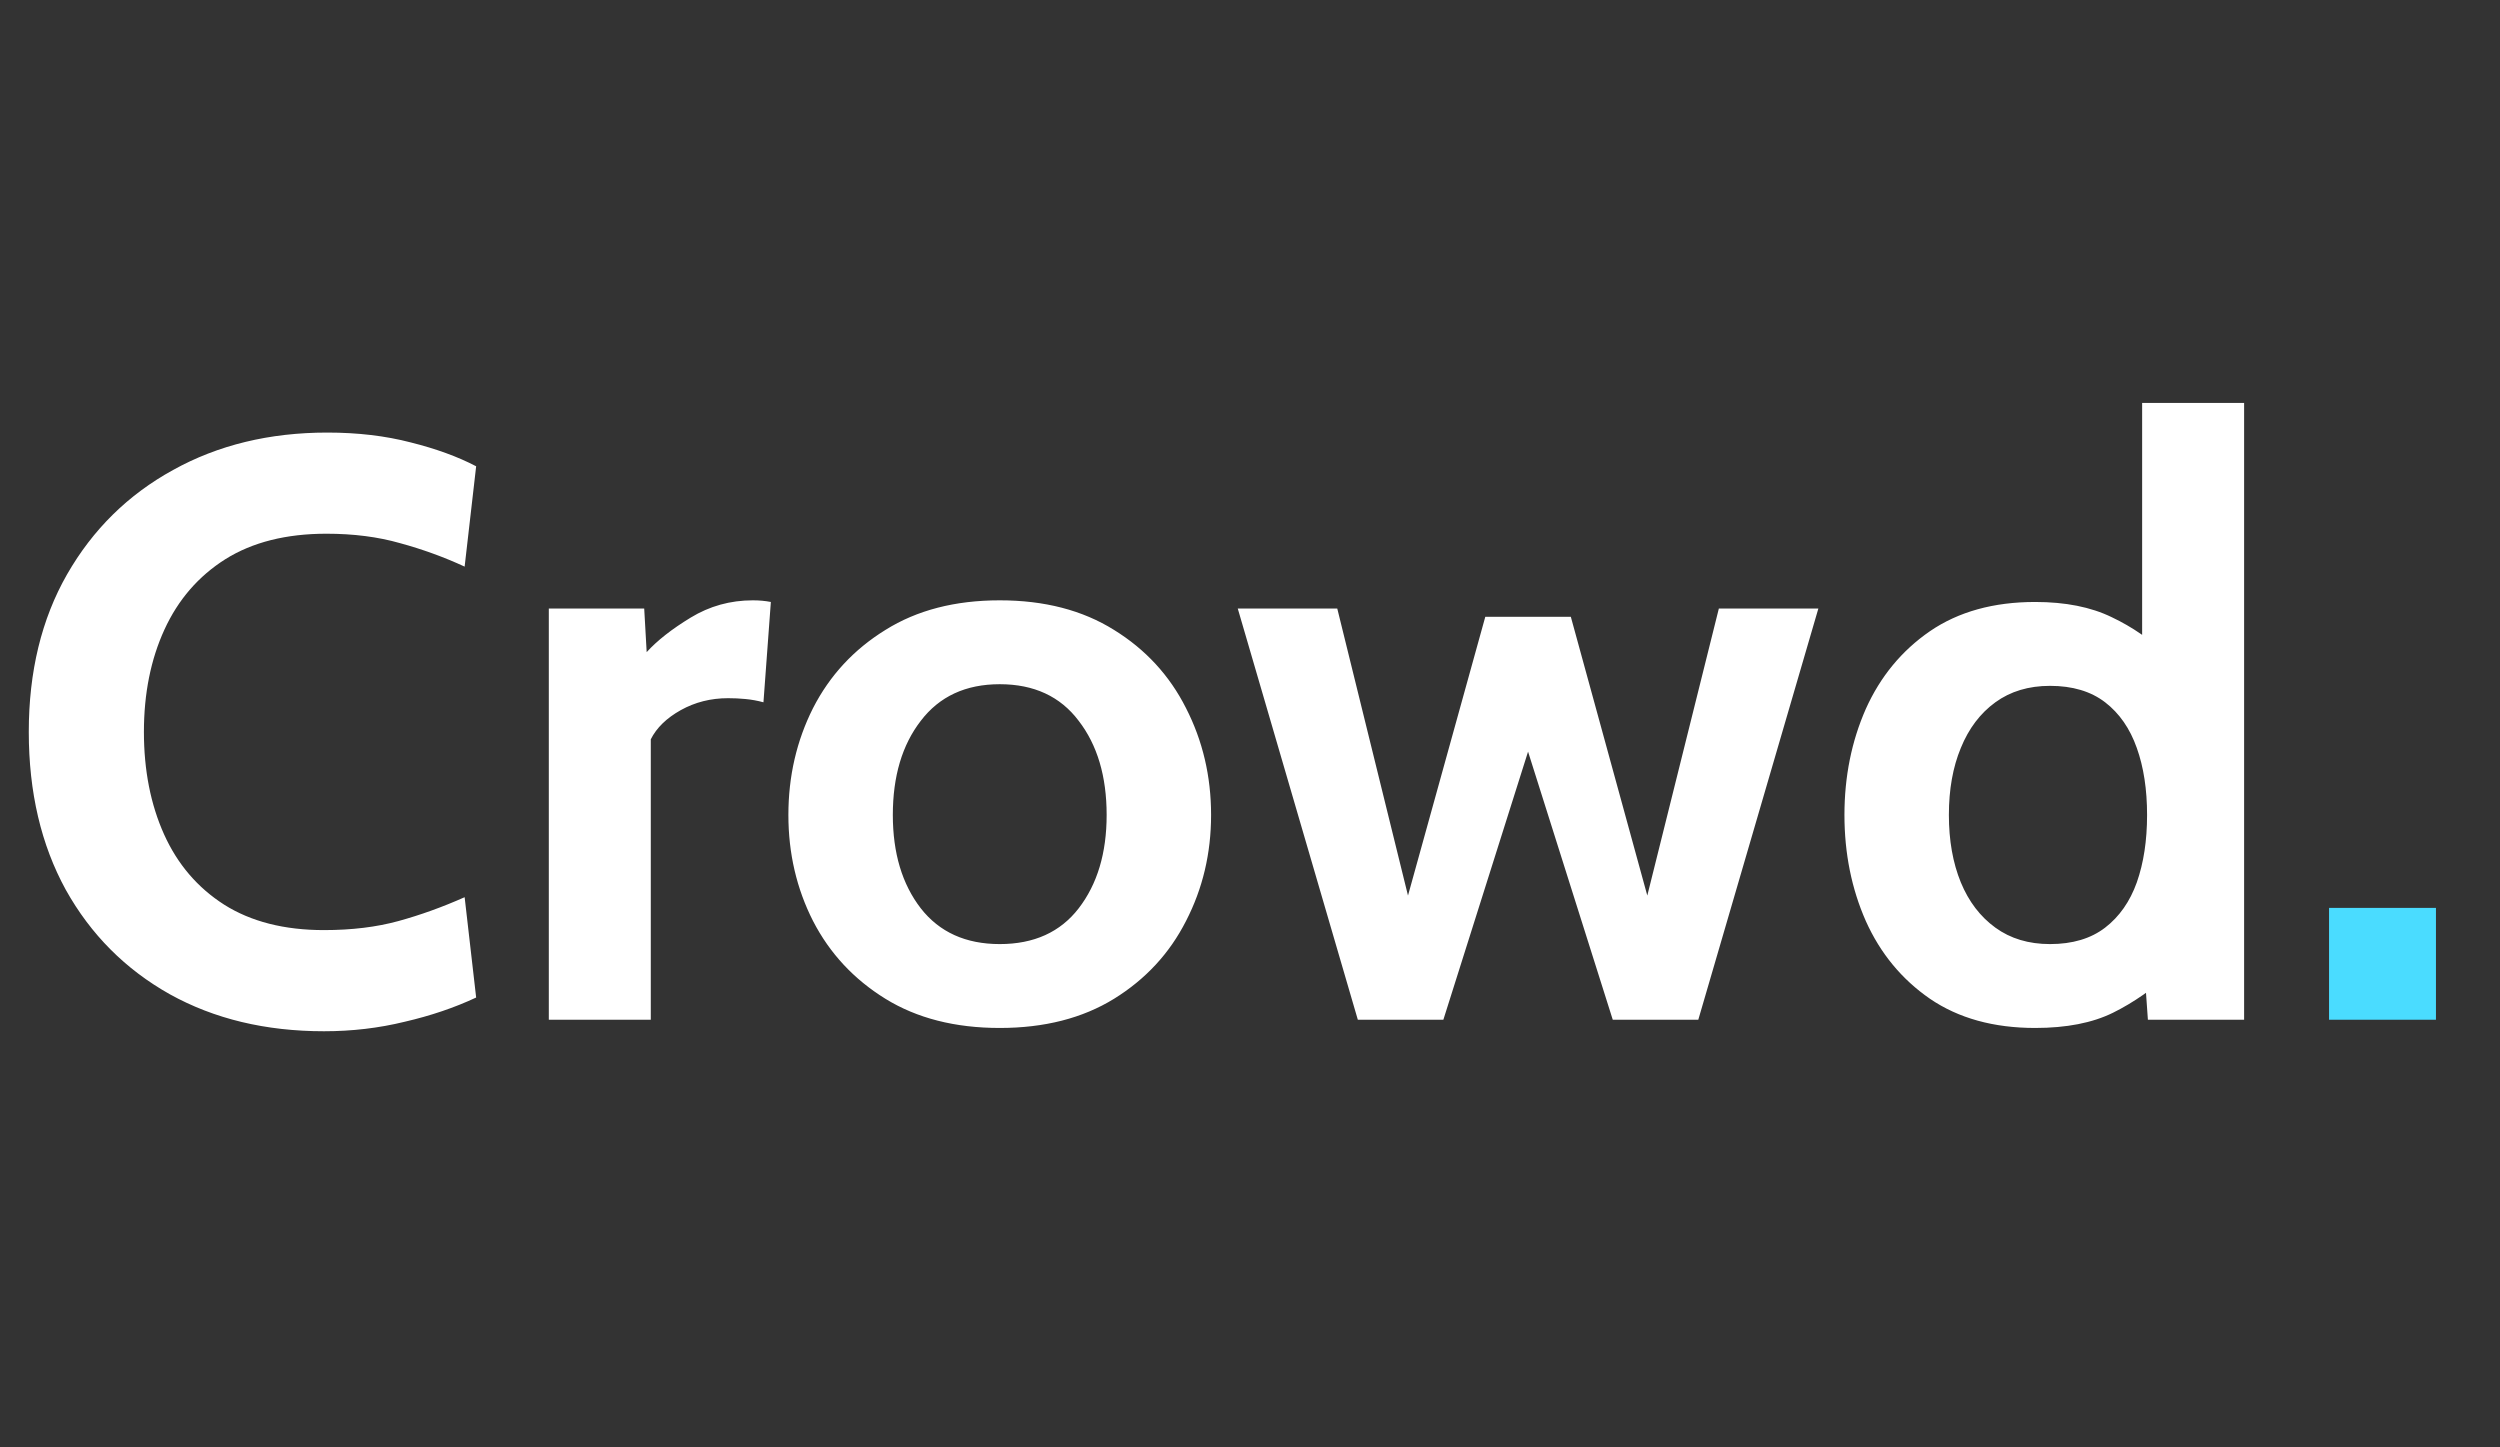<svg width="76" height="44" viewBox="0 0 76 44" fill="none" xmlns="http://www.w3.org/2000/svg">
<rect x="0" y="0" width="76" height="44" fill="#333333" stroke="none"/>
<path d="M9.85 31.35C8.075 31.35 6.513 30.975 5.162 30.225C3.812 29.467 2.758 28.408 2 27.05C1.25 25.683 0.875 24.083 0.875 22.25C0.875 20.417 1.262 18.821 2.038 17.462C2.821 16.096 3.896 15.037 5.263 14.287C6.629 13.529 8.192 13.15 9.95 13.15C10.875 13.15 11.721 13.25 12.488 13.45C13.254 13.642 13.917 13.883 14.475 14.175L14.125 17.225C13.492 16.933 12.838 16.696 12.162 16.512C11.496 16.321 10.75 16.225 9.925 16.225C8.7 16.225 7.675 16.483 6.85 17C6.033 17.517 5.417 18.229 5 19.137C4.583 20.046 4.375 21.083 4.375 22.25C4.375 23.417 4.579 24.454 4.987 25.363C5.396 26.271 6.004 26.983 6.812 27.5C7.629 28.017 8.642 28.275 9.85 28.275C10.692 28.275 11.446 28.183 12.113 28C12.779 27.817 13.45 27.575 14.125 27.275L14.475 30.325C13.817 30.633 13.092 30.879 12.3 31.062C11.517 31.254 10.7 31.35 9.85 31.35ZM16.684 31V18.5H19.584L19.659 19.825C19.976 19.475 20.422 19.125 20.997 18.775C21.572 18.425 22.201 18.25 22.884 18.25C23.084 18.25 23.268 18.267 23.434 18.3L23.209 21.35C23.026 21.3 22.843 21.267 22.659 21.25C22.484 21.233 22.309 21.225 22.134 21.225C21.609 21.225 21.13 21.346 20.697 21.587C20.264 21.829 19.959 22.125 19.784 22.475V31H16.684ZM30.392 31.25C29.033 31.25 27.875 30.954 26.917 30.363C25.958 29.771 25.225 28.983 24.717 28C24.217 27.017 23.967 25.942 23.967 24.775C23.967 23.6 24.217 22.517 24.717 21.525C25.225 20.533 25.958 19.742 26.917 19.15C27.875 18.55 29.033 18.25 30.392 18.25C31.75 18.25 32.908 18.55 33.867 19.15C34.825 19.742 35.554 20.533 36.054 21.525C36.562 22.517 36.817 23.6 36.817 24.775C36.817 25.942 36.562 27.017 36.054 28C35.554 28.983 34.825 29.771 33.867 30.363C32.908 30.954 31.75 31.25 30.392 31.25ZM30.392 28.7C31.433 28.7 32.233 28.337 32.792 27.613C33.358 26.879 33.642 25.933 33.642 24.775C33.642 23.6 33.358 22.646 32.792 21.913C32.233 21.171 31.433 20.8 30.392 20.8C29.358 20.8 28.558 21.171 27.992 21.913C27.425 22.646 27.142 23.6 27.142 24.775C27.142 25.933 27.425 26.879 27.992 27.613C28.558 28.337 29.358 28.7 30.392 28.7ZM41.278 31L37.628 18.5H40.653L42.803 27.225L45.153 18.75H47.753L50.078 27.225L52.253 18.5H55.278L51.628 31H49.028L46.453 22.85L43.878 31H41.278ZM61.871 31.25C60.604 31.25 59.538 30.954 58.671 30.363C57.813 29.771 57.163 28.983 56.721 28C56.288 27.017 56.071 25.942 56.071 24.775C56.071 23.608 56.288 22.533 56.721 21.55C57.163 20.567 57.813 19.779 58.671 19.188C59.538 18.596 60.604 18.3 61.871 18.3C62.788 18.3 63.563 18.454 64.196 18.762C64.829 19.062 65.388 19.45 65.871 19.925L65.121 20.575V12.25H68.221V31H65.296L65.146 28.875L66.046 29.525C65.463 30.058 64.859 30.479 64.234 30.788C63.609 31.096 62.821 31.25 61.871 31.25ZM62.321 28.7C63.004 28.7 63.563 28.533 63.996 28.2C64.429 27.867 64.75 27.408 64.959 26.825C65.167 26.233 65.271 25.55 65.271 24.775C65.271 24 65.167 23.321 64.959 22.738C64.75 22.146 64.429 21.683 63.996 21.35C63.563 21.017 63.004 20.85 62.321 20.85C61.671 20.85 61.117 21.017 60.659 21.35C60.2 21.683 59.85 22.146 59.609 22.738C59.367 23.321 59.246 24 59.246 24.775C59.246 25.55 59.367 26.233 59.609 26.825C59.85 27.408 60.2 27.867 60.659 28.2C61.117 28.533 61.671 28.7 62.321 28.7Z" fill="white"/>
<path d="M70.803 31V27.6H74.053V31H70.803Z" fill="#4ADCFF"/>
</svg>
